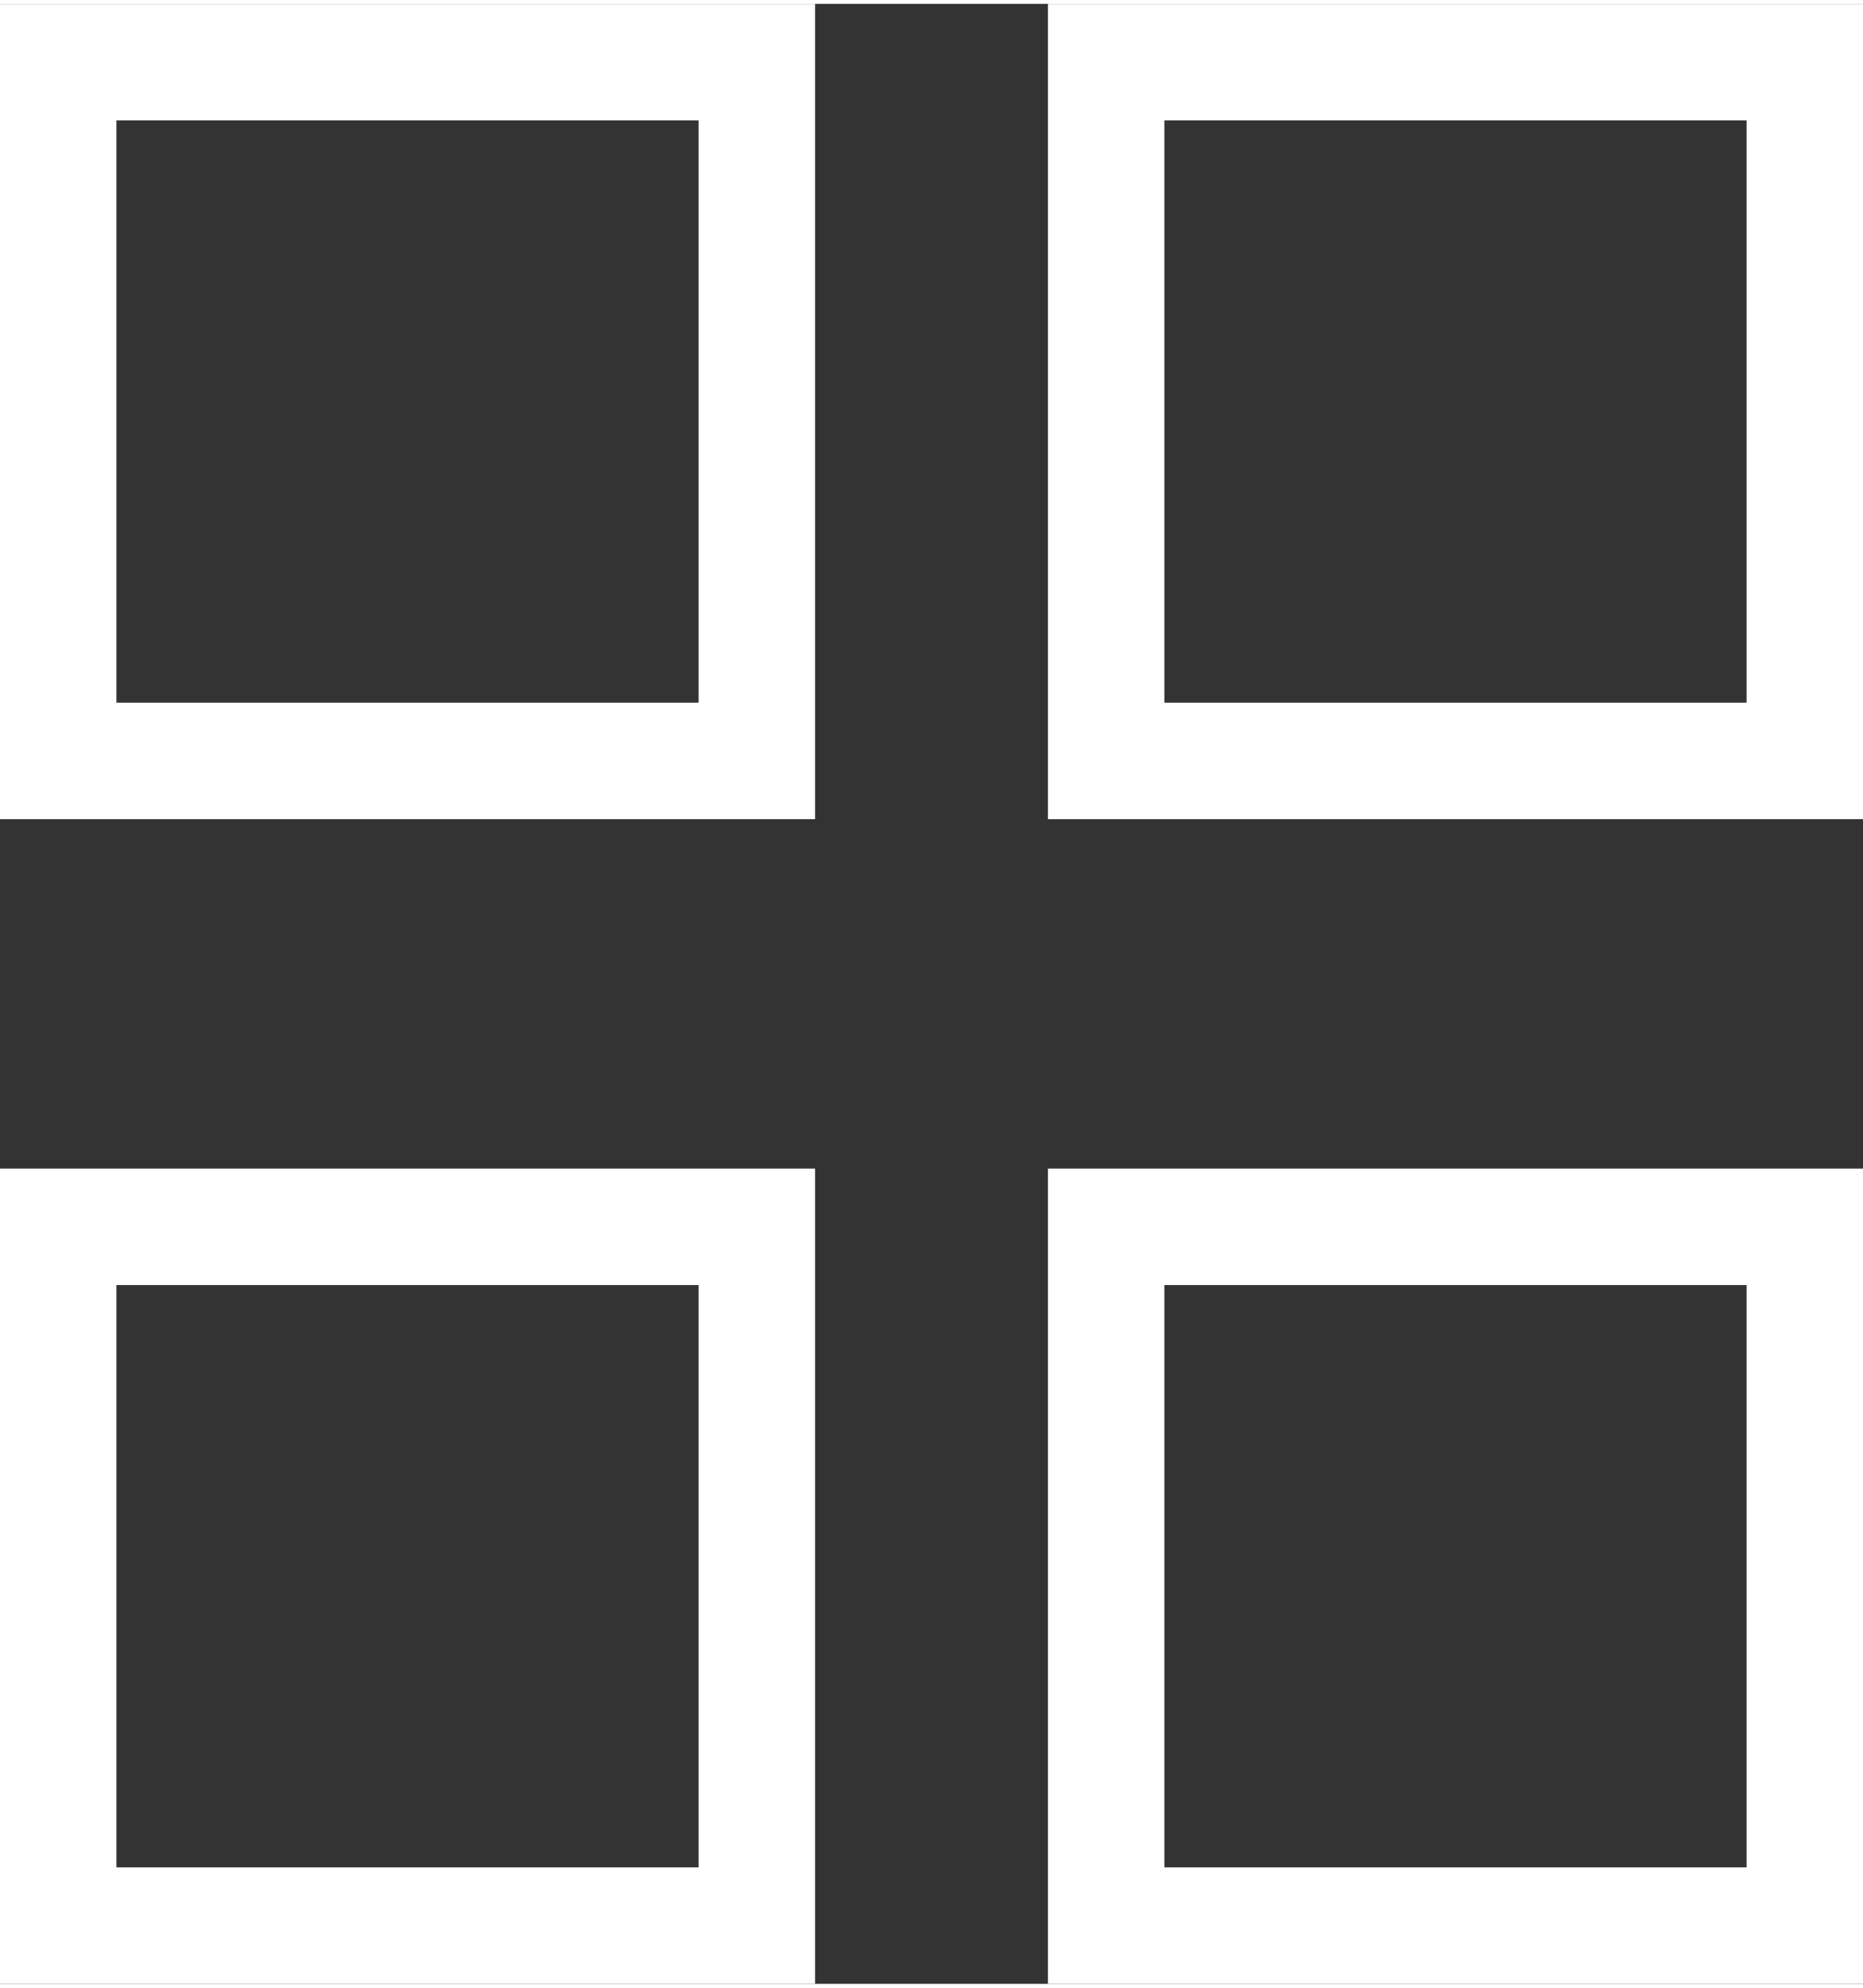<svg xmlns="http://www.w3.org/2000/svg" width="15" height="16" viewBox="0 0 16 17">
    <rect x="0" y="0" width="16" height="17" fill="#333333" stroke="none"/>
    <defs>
        <style>
            .cls-1,.cls-3{fill:none}.cls-1{stroke:#fff}.cls-2{stroke:none}
        </style>
    </defs>
    <g id="Group_1730" transform="translate(-509 -390)">
        <g id="Rectangle_7799" class="cls-1">
            <path d="M0 0H7V7H0z" class="cls-2" transform="translate(518 390)"/>
            <path d="M0.5 0.5H6.5V6.5H0.5z" class="cls-3" transform="translate(518 390)"/>
        </g>
        <g id="Rectangle_7800" class="cls-1">
            <path d="M0 0H7V7H0z" class="cls-2" transform="translate(518 400)"/>
            <path d="M0.5 0.5H6.5V6.5H0.5z" class="cls-3" transform="translate(518 400)"/>
        </g>
        <g id="Rectangle_7801" class="cls-1">
            <path d="M0 0H7V7H0z" class="cls-2" transform="translate(509 400)"/>
            <path d="M0.5 0.5H6.5V6.5H0.5z" class="cls-3" transform="translate(509 400)"/>
        </g>
        <g id="Rectangle_7802" class="cls-1">
            <path d="M0 0H7V7H0z" class="cls-2" transform="translate(509 390)"/>
            <path d="M0.5 0.5H6.5V6.5H0.5z" class="cls-3" transform="translate(509 390)"/>
        </g>
    </g>
</svg>
